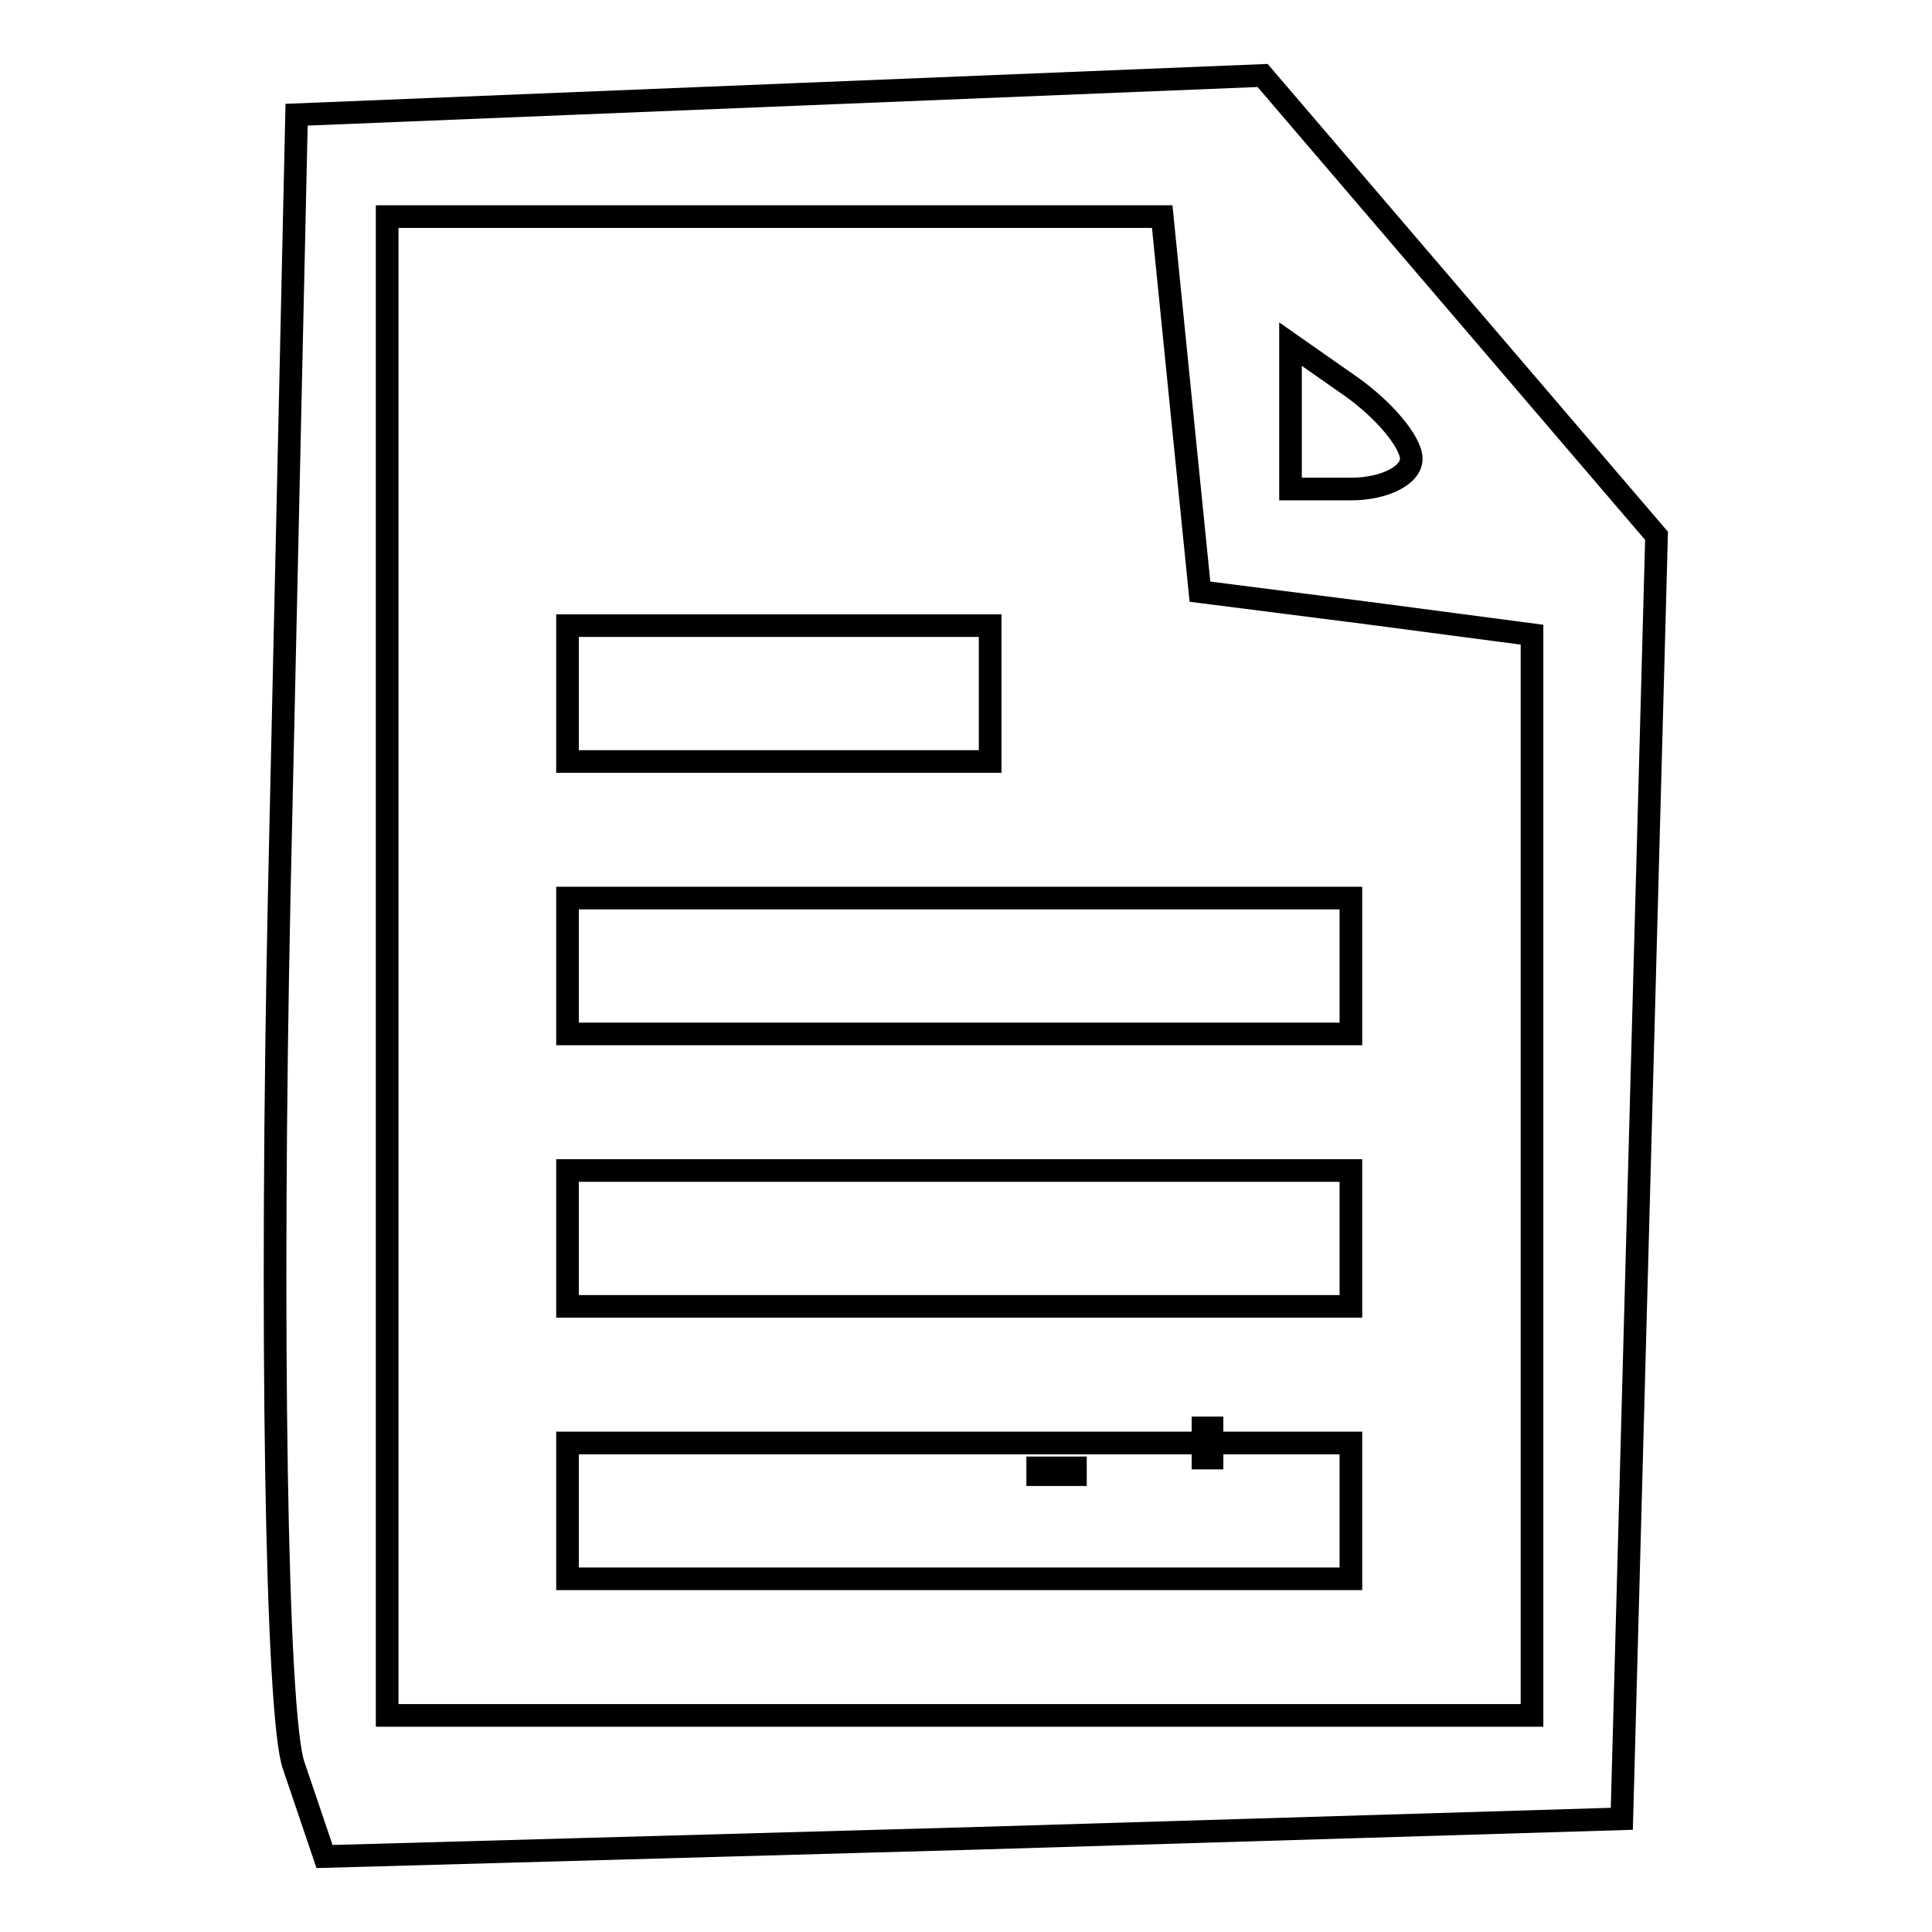<?xml version="1.0" encoding="utf-8"?>
<!-- Svg Vector Icons : http://www.onlinewebfonts.com/icon -->
<!DOCTYPE svg PUBLIC "-//W3C//DTD SVG 1.1//EN" "http://www.w3.org/Graphics/SVG/1.1/DTD/svg11.dtd">
<svg version="1.1" xmlns="http://www.w3.org/2000/svg" xmlns:xlink="http://www.w3.org/1999/xlink" x="0px" y="0px" viewBox="0 0 256 256" enable-background="new 0 0 256 256" xml:space="preserve">
<g><g><path stroke-width="3" fill-opacity="0" stroke="#000000"  d="M142.5,194.5h-5v0.9h5V194.5z"/><path stroke-width="3" fill-opacity="0" stroke="#000000"  d="M159.4,193.2h1.2v-4h-1.2V193.2z"/><path stroke-width="3" fill-opacity="0" stroke="#000000"  d="M38.9,233.9c-2.3-6.7-3.1-58.6-1.9-115.4l2.3-103.3l64-2.6l64-2.6l26.1,30.5l26.1,30.5l-2.3,85l-2.3,85l-86,2.6L43,246L38.9,233.9z M203,155.7V84.1l-22-2.9l-22-2.8l-2.5-24.8L154,28.7h-51.4H51.3V128v99.3h75.9H203L203,155.7L203,155.7z M75.2,200.2v-9h51.9h51.9v9v9h-51.9H75.2V200.2z M75.2,164.1v-9h51.9h51.9v9v9h-51.9H75.2V164.1z M75.2,128v-9h51.9h51.9v9v9h-51.9H75.2V128z M75.2,91.9v-9h28h28v9v9h-28H75.2V91.9z M187,60.8c0-2.2-3.6-6.5-8-9.6l-8-5.6v9.6v9.6h8C183.4,64.8,187,63,187,60.8z"/></g></g>
</svg>